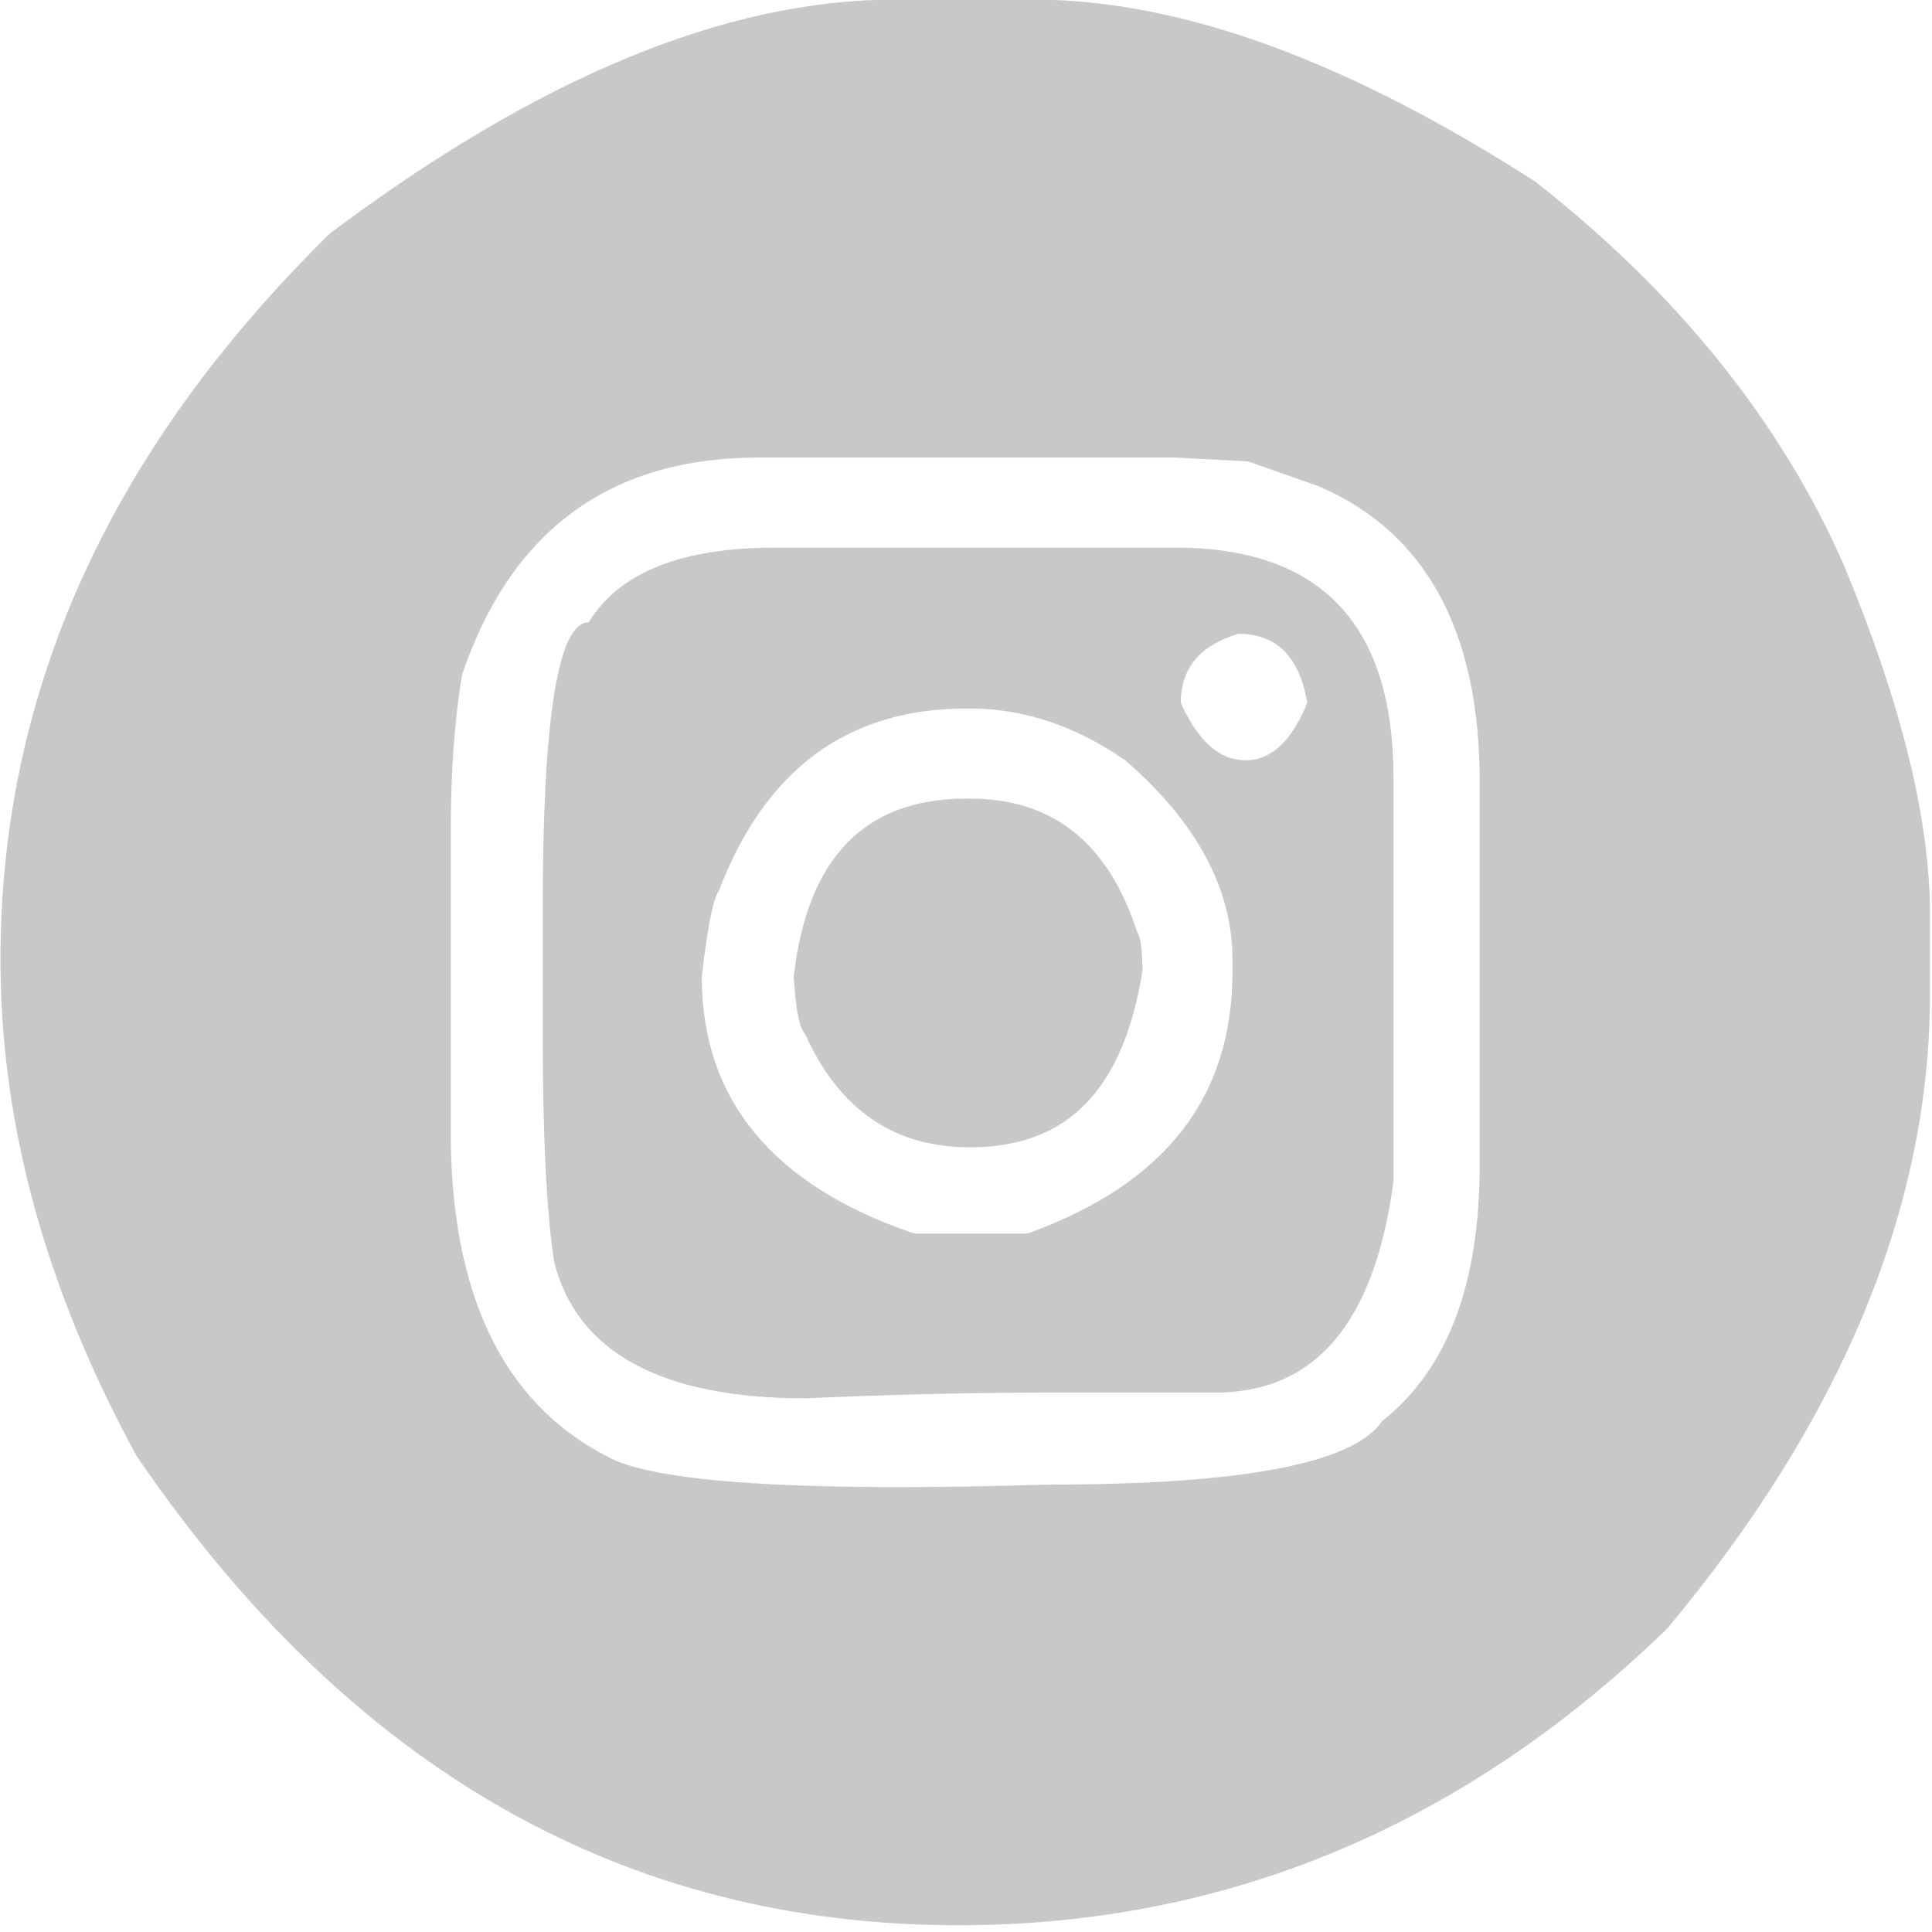 <?xml version="1.0" encoding="UTF-8" standalone="no"?><!DOCTYPE svg PUBLIC "-//W3C//DTD SVG 1.1//EN" "http://www.w3.org/Graphics/SVG/1.1/DTD/svg11.dtd"><svg width="100%" height="100%" viewBox="0 0 30 30" version="1.1" xmlns="http://www.w3.org/2000/svg" xmlns:xlink="http://www.w3.org/1999/xlink" xml:space="preserve" xmlns:serif="http://www.serif.com/" style="fill-rule:evenodd;clip-rule:evenodd;stroke-linejoin:round;stroke-miterlimit:2;"><g transform="matrix(1,0,0,1,-2611.87,-2189.35)"><g transform="matrix(1,0,0,1,1904,0)"><g transform="matrix(29.753,0,0,29.753,707.431,2213.86)"><path d="M0.482,-0.824l0.072,0c0.077,0 0.164,0.032 0.262,0.095c0.074,0.058 0.128,0.125 0.161,0.2c0.03,0.072 0.045,0.133 0.045,0.182l-0,0.042c-0,0.111 -0.046,0.222 -0.137,0.331c-0.106,0.103 -0.23,0.155 -0.37,0.155c-0.175,-0 -0.318,-0.082 -0.429,-0.245c-0.048,-0.088 -0.071,-0.174 -0.071,-0.259c-0,-0.14 0.057,-0.266 0.172,-0.379c0.108,-0.081 0.206,-0.122 0.295,-0.122Zm-0.232,0.435l0,0.156c0,0.084 0.027,0.141 0.081,0.169c0.024,0.014 0.101,0.019 0.232,0.015c0.1,0 0.158,-0.011 0.173,-0.033c0.034,-0.027 0.051,-0.071 0.051,-0.134l-0,-0.2c-0,-0.078 -0.028,-0.13 -0.084,-0.154l-0.037,-0.013l-0.038,-0.002l-0.217,-0c-0.077,-0 -0.129,0.037 -0.155,0.113c-0.004,0.023 -0.006,0.051 -0.006,0.083Zm0.17,-0.149l0.208,0c0.076,0 0.114,0.04 0.114,0.12l-0,0.211c-0.01,0.074 -0.041,0.11 -0.093,0.11l-0.086,0c-0.04,0 -0.083,0.001 -0.128,0.003c-0.075,0 -0.119,-0.024 -0.131,-0.071c-0.004,-0.026 -0.006,-0.066 -0.006,-0.119l-0,-0.066c-0,-0.099 0.008,-0.149 0.024,-0.149c0.016,-0.026 0.048,-0.039 0.098,-0.039Zm0.211,0.081c0.009,0.02 0.02,0.03 0.034,0.03c0.013,-0 0.024,-0.01 0.032,-0.03c-0.004,-0.024 -0.016,-0.036 -0.036,-0.036c-0.02,0.006 -0.03,0.018 -0.03,0.036Zm-0.25,0.143c0,0.064 0.037,0.109 0.111,0.134l0.059,-0c0.072,-0.026 0.107,-0.071 0.107,-0.137l0,-0.006c0,-0.037 -0.019,-0.072 -0.056,-0.104c-0.026,-0.018 -0.053,-0.027 -0.081,-0.027l-0.002,-0c-0.062,-0 -0.105,0.032 -0.129,0.095c-0.003,0.004 -0.006,0.019 -0.009,0.045Zm0.138,-0.093l0.002,0c0.043,0 0.072,0.023 0.087,0.069c0.002,0.003 0.003,0.01 0.003,0.021c-0.01,0.062 -0.039,0.092 -0.09,0.092c-0.039,0 -0.068,-0.019 -0.086,-0.059c-0.003,-0.003 -0.005,-0.013 -0.006,-0.03c0.007,-0.062 0.037,-0.093 0.09,-0.093Z" style="fill:rgb(200,200,200);fill-rule:nonzero;"/></g></g></g></svg>